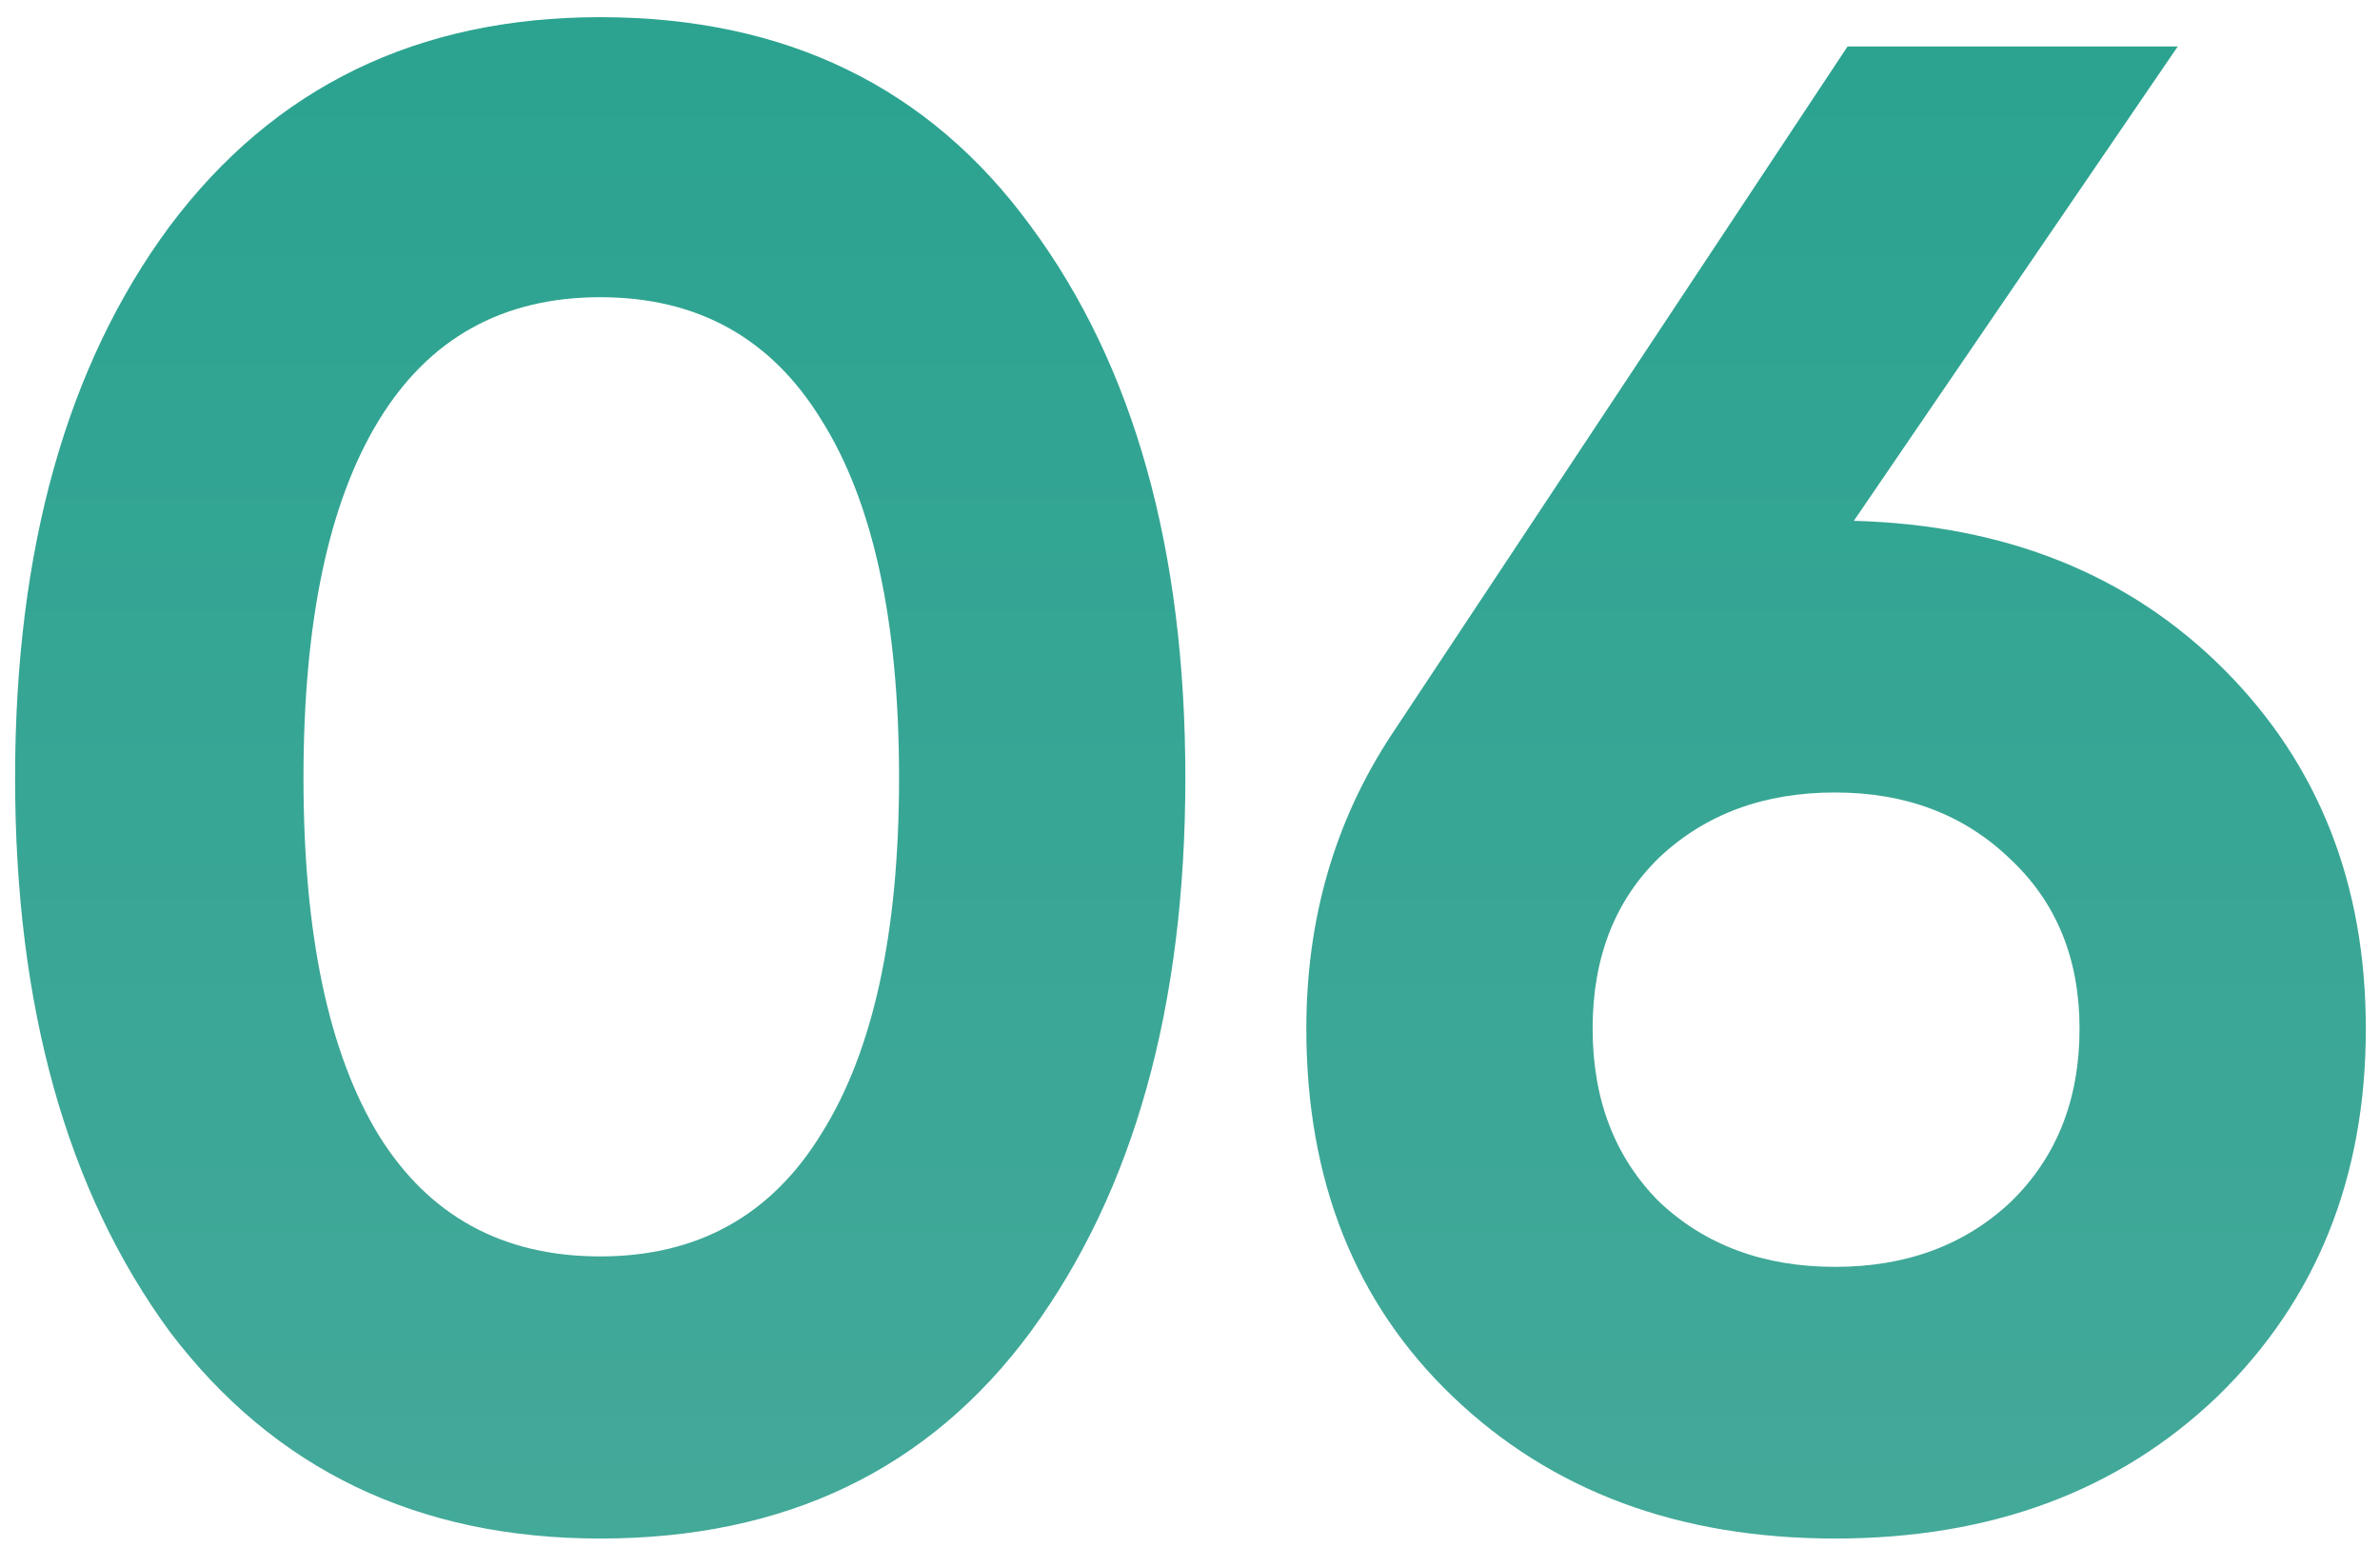 <?xml version="1.0" encoding="UTF-8"?> <svg xmlns="http://www.w3.org/2000/svg" width="82" height="54" viewBox="0 0 82 54" fill="none"> <path d="M20.68 53.008C14.392 53.008 9.448 50.632 5.848 45.88C2.296 41.032 0.52 34.672 0.52 26.8C0.52 18.928 2.296 12.592 5.848 7.792C9.448 2.992 14.392 0.592 20.68 0.592C27.064 0.592 32.008 2.992 35.512 7.792C39.064 12.592 40.84 18.928 40.84 26.8C40.84 34.672 39.064 41.032 35.512 45.88C32.008 50.632 27.064 53.008 20.68 53.008ZM30.976 26.8C30.976 21.424 30.088 17.32 28.312 14.488C26.584 11.656 24.04 10.24 20.68 10.24C17.32 10.24 14.776 11.656 13.048 14.488C11.32 17.32 10.456 21.424 10.456 26.8C10.456 32.176 11.32 36.28 13.048 39.112C14.776 41.896 17.32 43.288 20.68 43.288C24.04 43.288 26.584 41.872 28.312 39.04C30.088 36.208 30.976 32.128 30.976 26.8ZM75.032 1.6L63.872 17.944C69.104 18.088 73.352 19.792 76.616 23.056C79.88 26.32 81.512 30.448 81.512 35.44C81.512 40.576 79.808 44.8 76.4 48.112C72.992 51.376 68.6 53.008 63.224 53.008C57.848 53.008 53.456 51.376 50.048 48.112C46.688 44.896 45.008 40.672 45.008 35.44C45.008 31.648 45.992 28.264 47.96 25.288L63.656 1.6H75.032ZM71.648 35.44C71.648 33.04 70.856 31.096 69.272 29.608C67.688 28.072 65.672 27.304 63.224 27.304C60.776 27.304 58.76 28.048 57.176 29.536C55.64 31.024 54.872 32.992 54.872 35.44C54.872 37.888 55.64 39.88 57.176 41.416C58.76 42.904 60.776 43.648 63.224 43.648C65.672 43.648 67.688 42.904 69.272 41.416C70.856 39.88 71.648 37.888 71.648 35.44Z" fill="url(#paint0_linear)"></path> <defs> <linearGradient id="paint0_linear" x1="40.922" y1="-12" x2="40.922" y2="79.756" gradientUnits="userSpaceOnUse"> <stop stop-color="#25A18E"></stop> <stop offset="1" stop-color="#50AC9E"></stop> </linearGradient> </defs> </svg> 